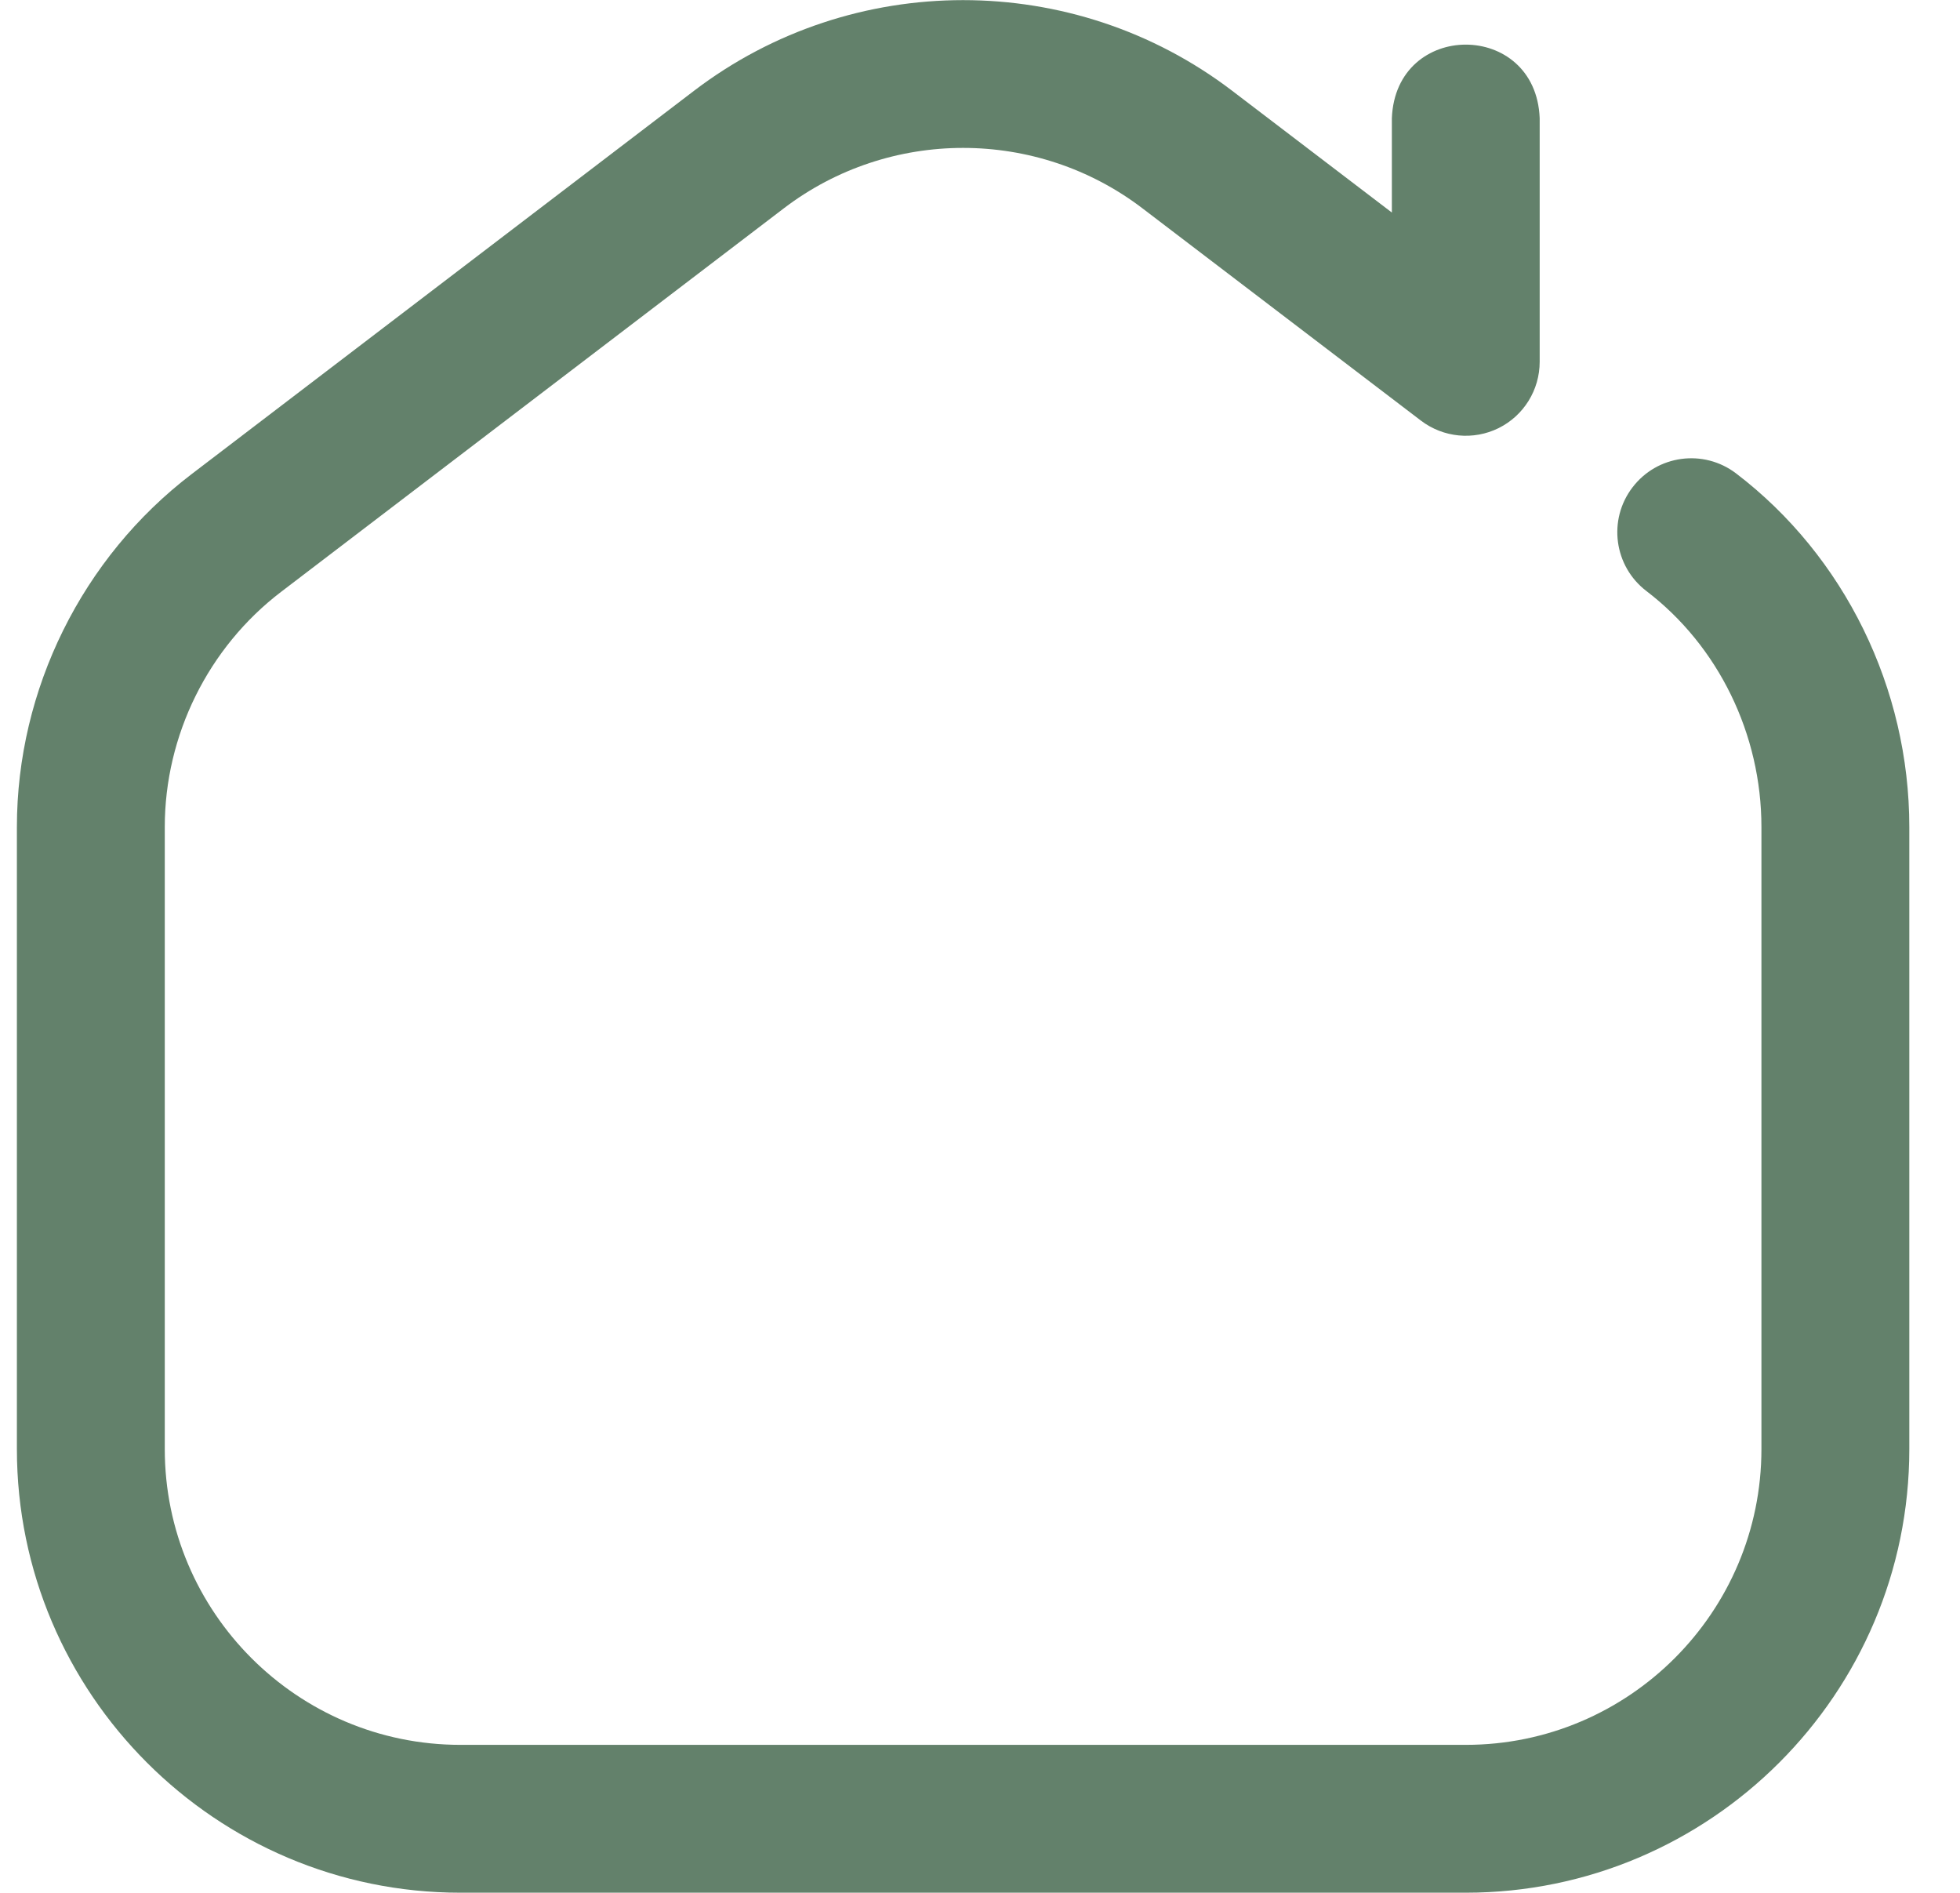 <svg width="29" height="28" viewBox="0 0 29 28" fill="none" xmlns="http://www.w3.org/2000/svg">
<g clip-path="url(#clip0_2139_15028)">
<path d="M21.688 27.998H6.812C3.194 27.998 0.25 25.054 0.25 21.436V12.233C0.25 10.199 1.216 8.249 2.833 7.015L10.27 1.342C12.614 -0.445 15.886 -0.445 18.23 1.342L20.594 3.144V1.748C20.651 0.297 22.724 0.298 22.781 1.748V5.352C22.781 5.768 22.546 6.148 22.173 6.333C21.8 6.517 21.355 6.474 21.024 6.222L16.904 3.082C15.341 1.89 13.159 1.89 11.597 3.082L4.159 8.755C3.081 9.577 2.438 10.877 2.438 12.233V21.436C2.438 23.848 4.4 25.811 6.812 25.811H21.688C24.1 25.811 26.062 23.848 26.062 21.436V12.233C26.062 10.861 25.426 9.556 24.36 8.743C23.88 8.376 23.787 7.69 24.154 7.21C24.52 6.729 25.206 6.637 25.687 7.003C27.292 8.227 28.25 10.182 28.25 12.233V21.436C28.25 25.054 25.306 27.998 21.688 27.998Z" fill="#214C2D" fill-opacity="0.7"/>
</g>
<defs>
<clipPath id="clip0_2139_15028">
<rect width="28" height="28" fill="white" transform="translate(0.25)"/>
</clipPath>
</defs>
</svg>
